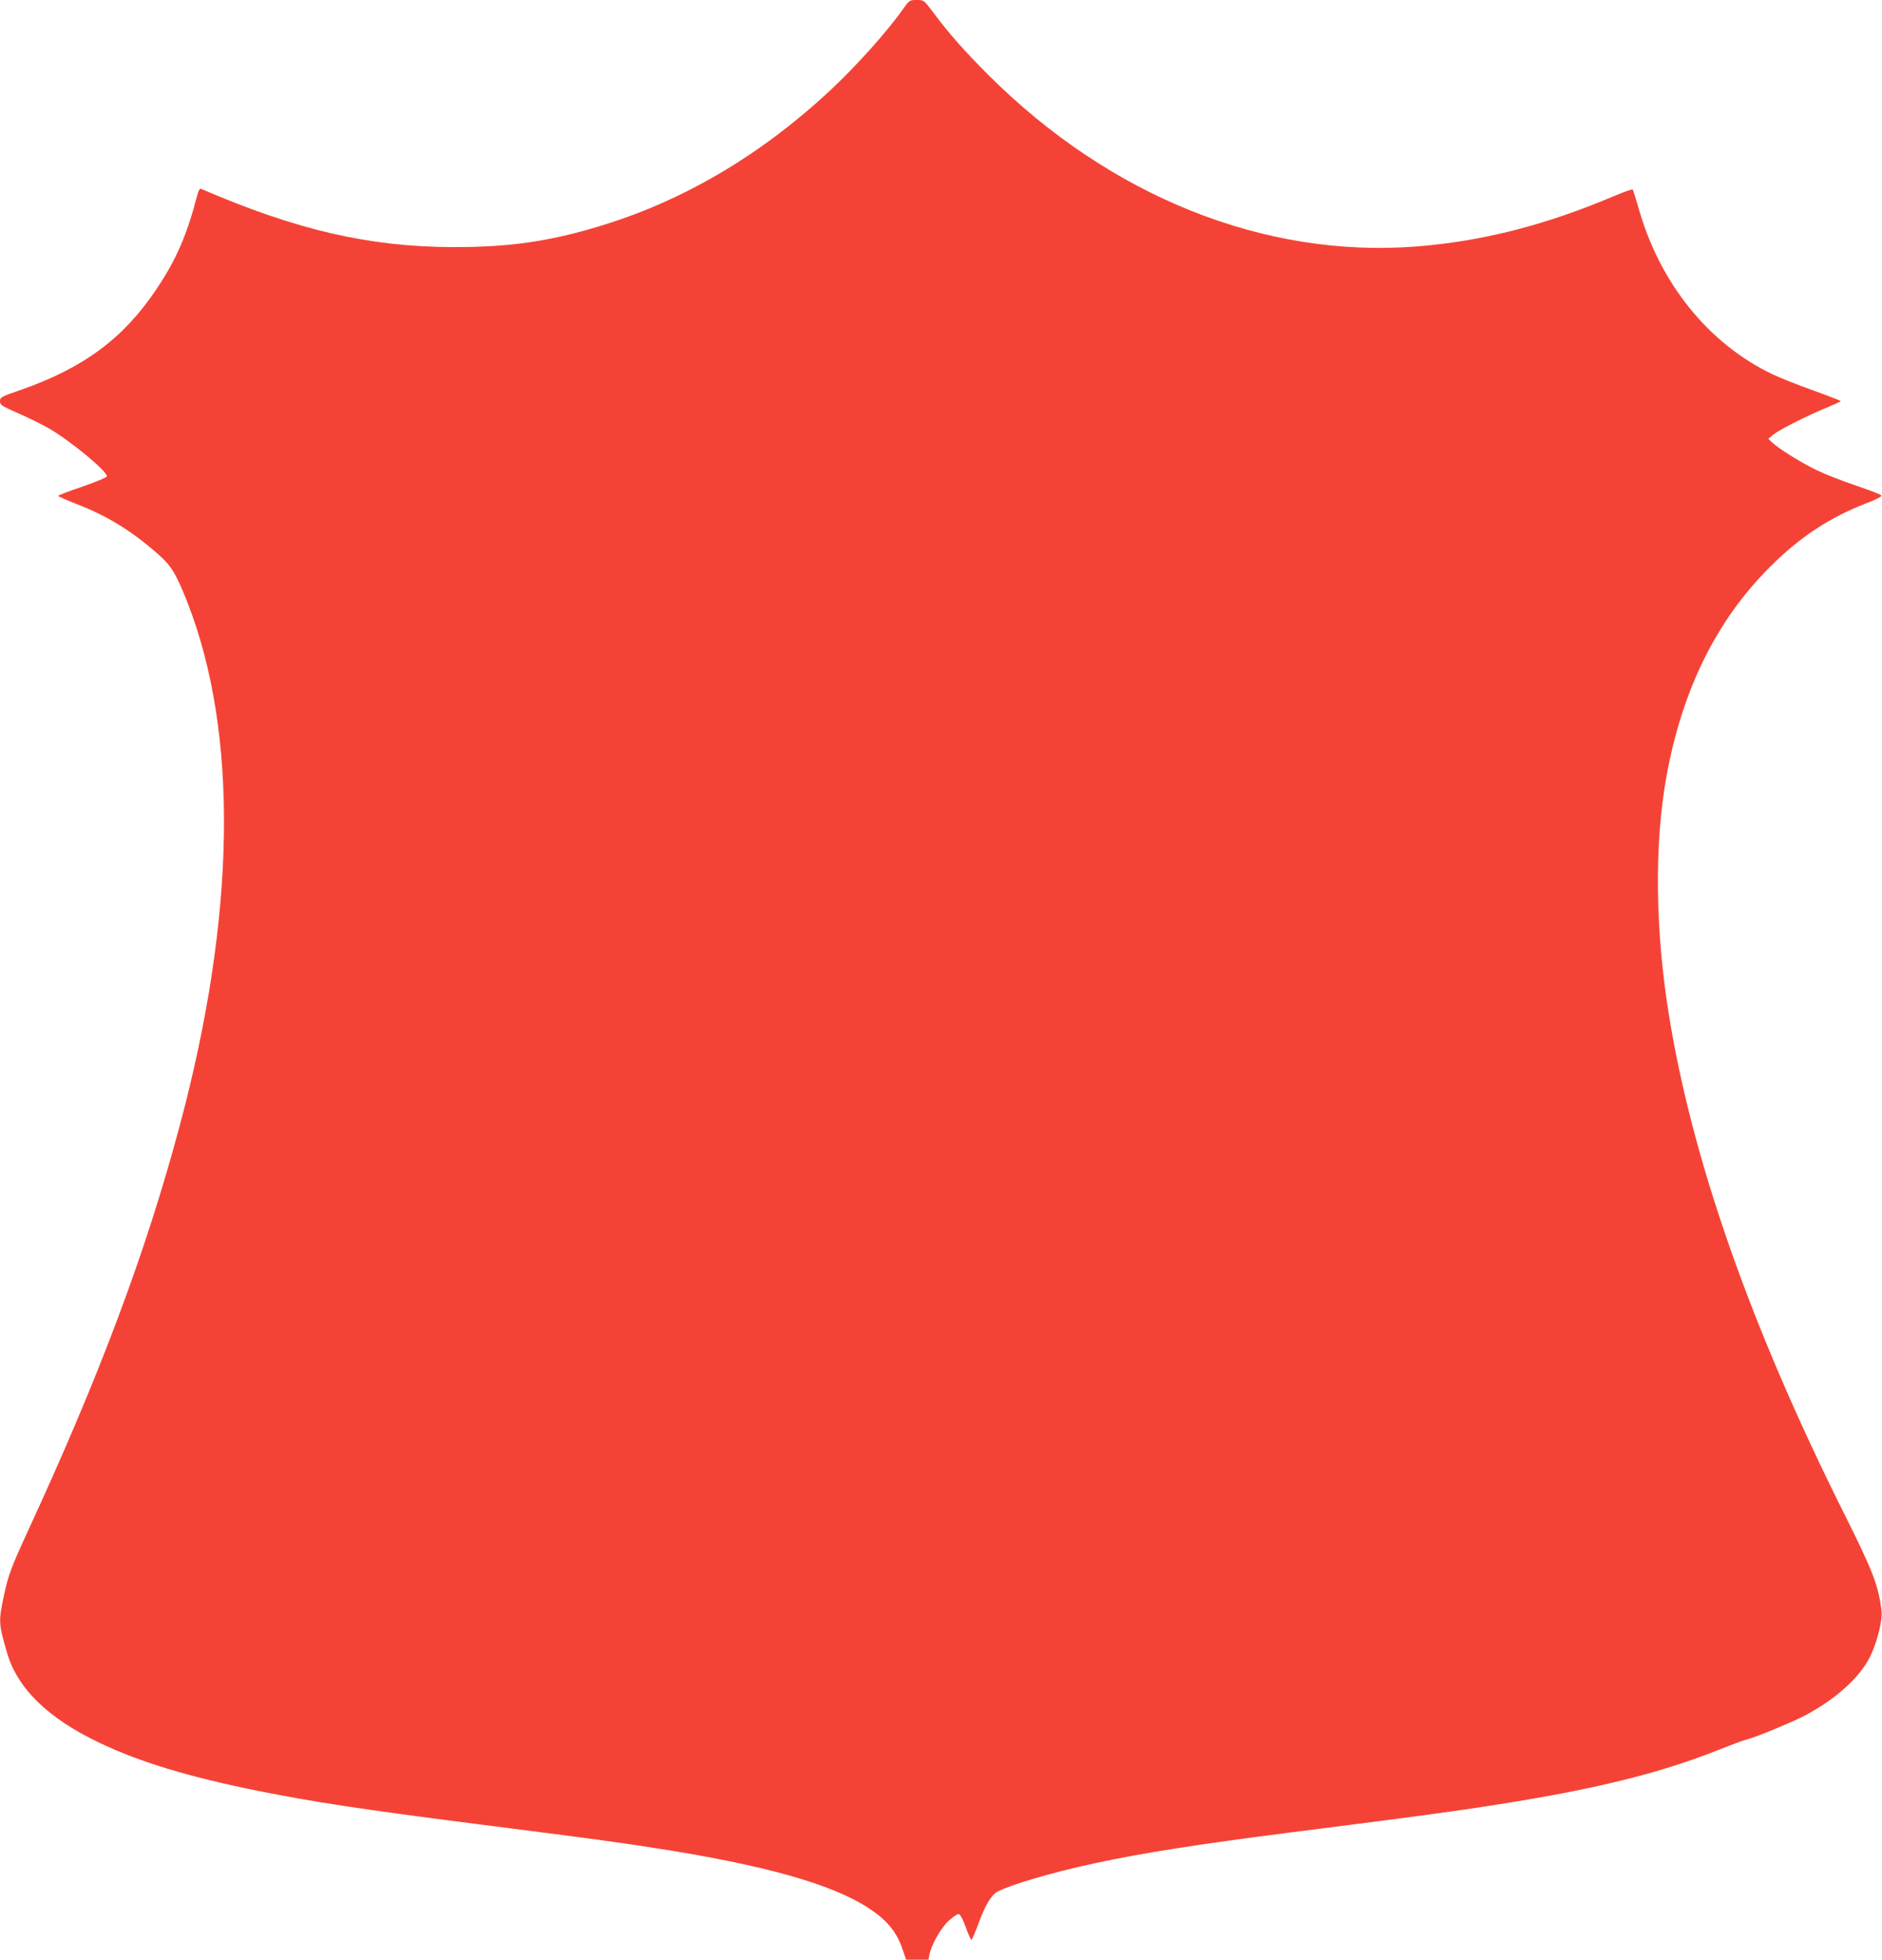 <?xml version="1.0" standalone="no"?>
<!DOCTYPE svg PUBLIC "-//W3C//DTD SVG 20010904//EN"
 "http://www.w3.org/TR/2001/REC-SVG-20010904/DTD/svg10.dtd">
<svg version="1.0" xmlns="http://www.w3.org/2000/svg"
 width="1230pt" height="1280pt" viewBox="0 0 1230 1280"
 preserveAspectRatio="xMidYMid meet">
<g transform="translate(0,1280) scale(0.1,-0.1)"
fill="#f44336" stroke="none">
<path d="M5901 12740 c-102 -146 -308 -375 -481 -536 -441 -410 -939 -706
-1465 -870 -347 -109 -620 -149 -995 -148 -549 2 -1021 111 -1647 381 -7 3
-16 -12 -23 -39 -68 -263 -138 -424 -269 -619 -215 -320 -475 -512 -883 -655
-131 -45 -138 -49 -138 -74 0 -25 10 -31 118 -79 65 -28 154 -72 198 -97 141
-80 391 -287 382 -316 -2 -7 -75 -37 -161 -67 -86 -29 -157 -56 -157 -60 0 -3
56 -28 125 -55 197 -76 357 -175 525 -323 89 -77 120 -128 194 -315 336 -856
319 -2049 -50 -3423 -221 -826 -522 -1628 -987 -2635 -117 -254 -132 -296
-163 -439 -34 -161 -33 -179 22 -366 68 -234 268 -429 608 -590 265 -126 584
-222 1041 -314 363 -72 656 -117 1430 -216 776 -99 879 -113 1158 -156 710
-110 1155 -235 1394 -392 122 -80 185 -157 223 -273 l22 -64 73 0 73 0 6 32
c13 65 74 174 126 222 28 26 58 46 66 44 10 -2 28 -35 46 -86 16 -45 33 -82
37 -82 4 0 24 48 46 106 43 120 85 188 125 209 94 48 360 126 630 184 316 68
672 124 1275 201 955 121 1167 151 1500 206 550 91 940 190 1290 328 88 35
174 67 190 71 58 13 311 117 395 162 202 108 356 248 423 384 46 94 81 236 74
298 -20 165 -55 257 -250 646 -607 1214 -989 2304 -1141 3255 -88 549 -94
1105 -16 1541 102 569 326 1025 676 1374 195 196 392 326 637 420 54 20 96 42
94 48 -2 6 -75 34 -163 64 -87 29 -205 75 -261 102 -103 50 -248 140 -292 182
l-24 23 34 28 c37 31 223 125 356 179 46 19 83 36 83 39 0 3 -80 34 -177 69
-98 35 -218 82 -268 106 -423 202 -743 602 -880 1100 -16 55 -31 103 -34 107
-3 4 -53 -14 -111 -38 -456 -194 -870 -300 -1304 -334 -992 -77 -2000 326
-2796 1120 -158 158 -260 273 -364 413 -58 77 -59 77 -105 77 -46 0 -48 -1
-90 -60z"/>
</g>
</svg>
